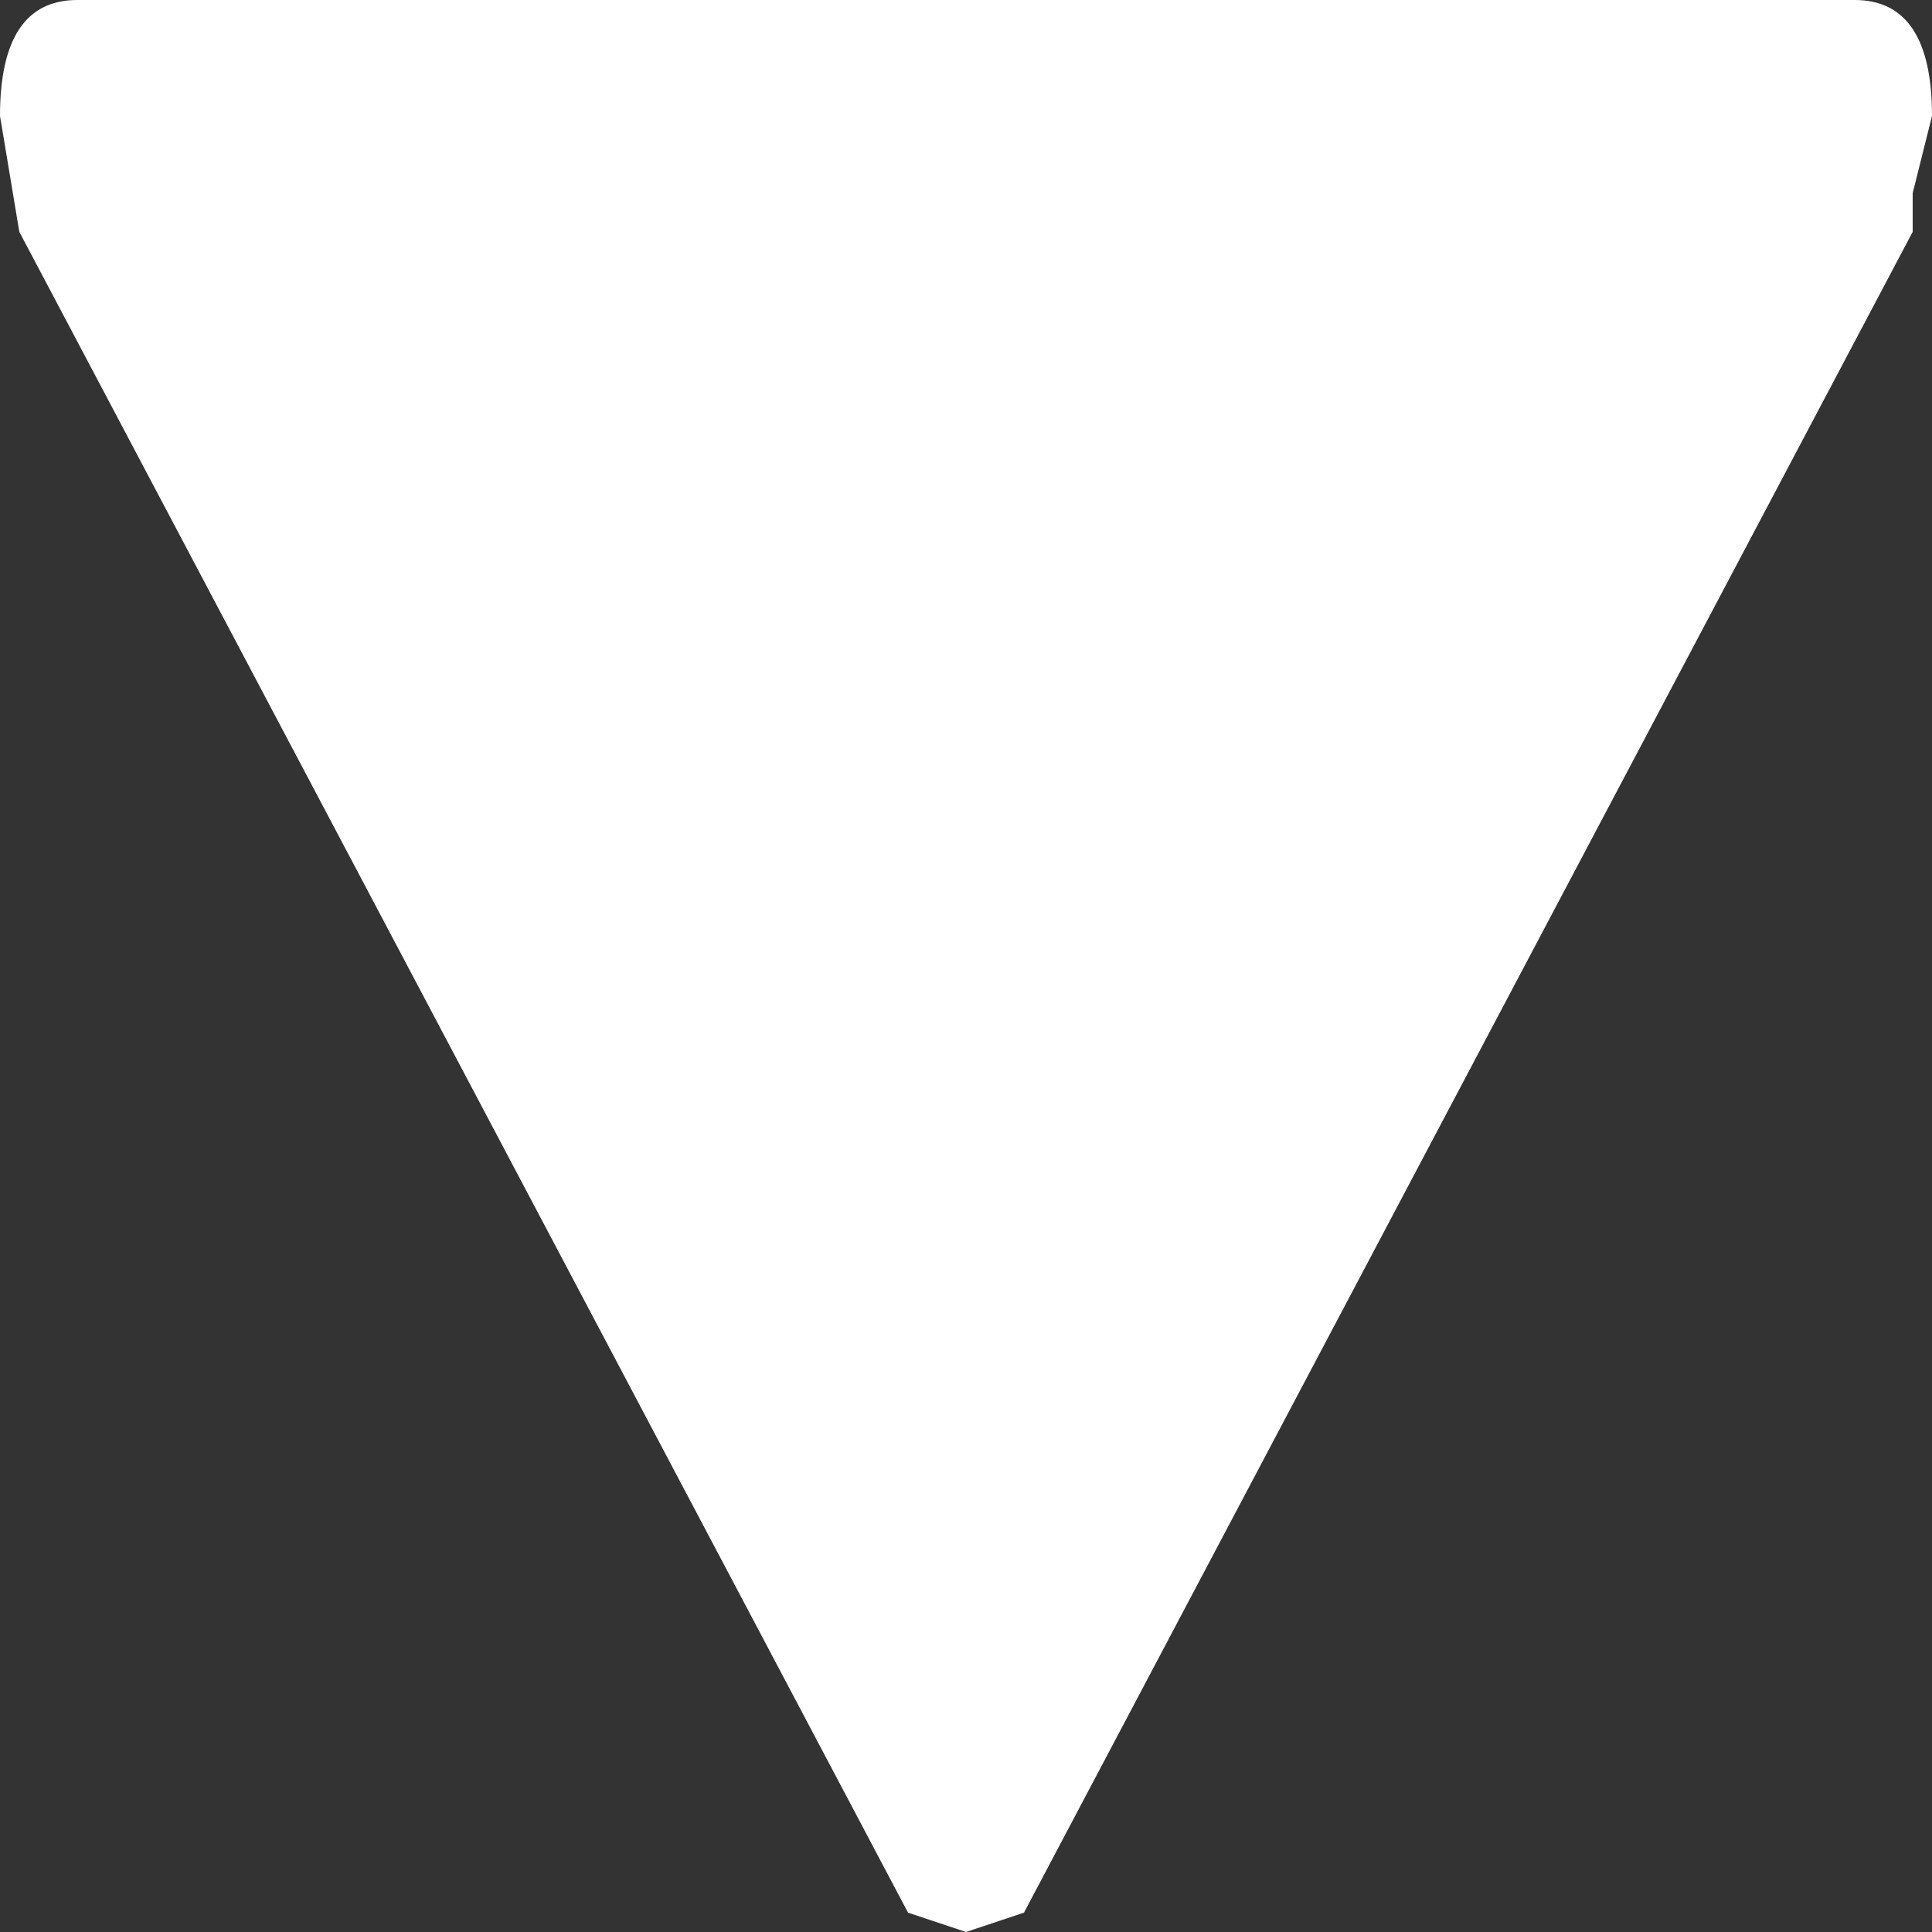<?xml version="1.0" encoding="UTF-8" standalone="no"?>
<svg xmlns:xlink="http://www.w3.org/1999/xlink" height="5.0px" width="5.0px" xmlns="http://www.w3.org/2000/svg">
  <rect width="100%" height="100%" fill="#333333" stroke="none"/>
  <g transform="matrix(1.0, 0.0, 0.0, 1.0, 0.0, 0.0)">
    <path d="M4.95 0.5 L4.95 0.6 2.65 4.95 2.5 5.0 2.35 4.95 0.05 0.6 0.0 0.3 Q0.0 0.0 0.2 0.0 L4.8 0.0 Q5.0 0.0 5.0 0.3 L4.95 0.5" fill="#ffffff" fill-rule="evenodd" stroke="none"/>
  </g>
</svg>
